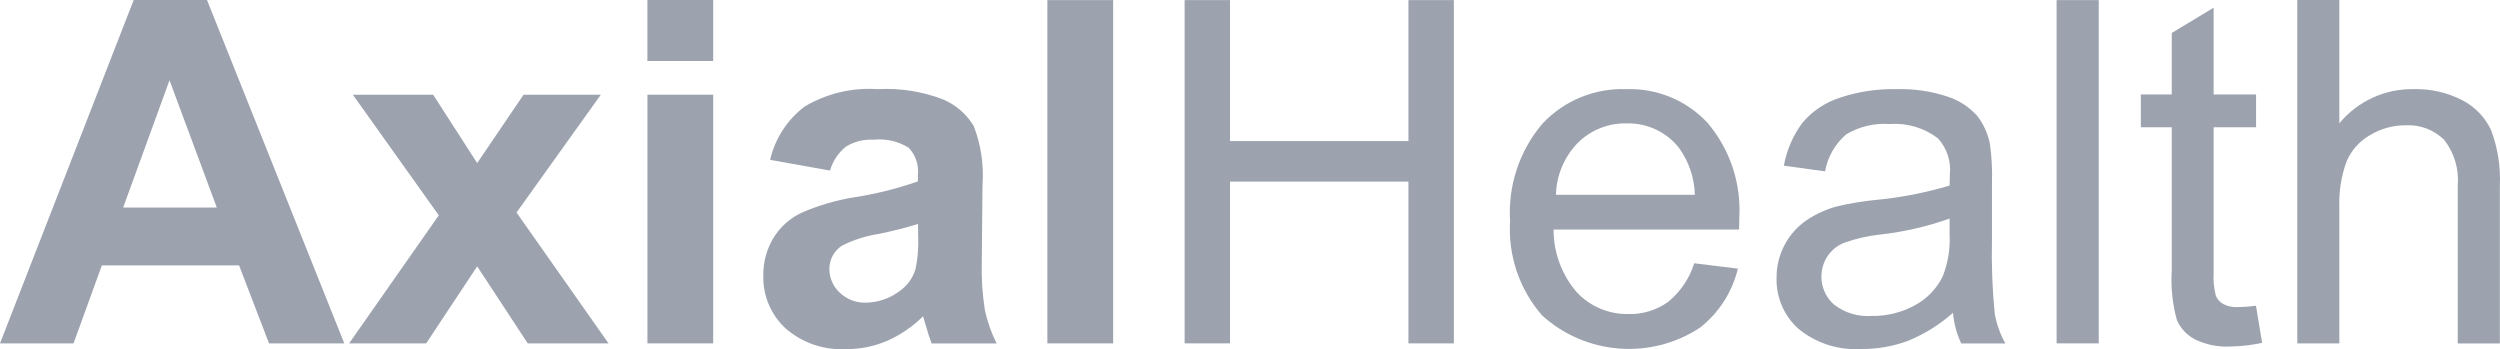 <?xml version="1.0" encoding="UTF-8"?><svg id="a" xmlns="http://www.w3.org/2000/svg" viewBox="0 0 813.26 113.61"><defs><style>.d{fill:#9ca3af;}</style></defs><g id="b"><g id="c"><path class="d" d="M112,111.71h-24.48l-9.75-25.37H33.13l-9.21,25.37H0L43.49,0h23.85l44.66,111.71Zm-41.47-44.19l-15.39-41.41-15.08,41.41h30.47Z"/><polygon class="d" points="113.57 111.7 142.74 70.04 114.78 30.81 140.91 30.81 155.23 53.05 170.31 30.81 195.45 30.81 168.03 69.13 197.96 111.71 171.68 111.71 155.23 86.65 138.63 111.71 113.57 111.7"/><path class="d" d="M210.61,0h21.39V19.84h-21.4V0Zm0,111.7V30.8h21.39V111.7h-21.39Z"/><path class="d" d="M270,55.49l-19.48-3.49c1.6-6.94,5.59-13.1,11.28-17.38,7.17-4.24,15.45-6.19,23.76-5.62,7.27-.4,14.54,.75,21.33,3.39,4.11,1.76,7.57,4.77,9.87,8.61,2.36,6.1,3.33,12.64,2.85,19.16l-.23,25c-.15,5.26,.19,10.52,1,15.72,.82,3.77,2.11,7.42,3.84,10.86h-21.15c-.57-1.42-1.25-3.53-2.05-6.33-.35-1.27-.61-2.1-.76-2.51-3.38,3.37-7.36,6.08-11.73,8-4.21,1.79-8.75,2.7-13.33,2.67-7.2,.39-14.26-2.04-19.69-6.78-4.75-4.42-7.38-10.66-7.2-17.15-.07-4.3,1.07-8.53,3.28-12.22,2.19-3.58,5.38-6.45,9.18-8.23,5.44-2.36,11.15-4.04,17-5,7.09-1.08,14.06-2.82,20.82-5.19v-2.16c.34-3.23-.76-6.45-3-8.8-3.44-2.11-7.48-3.02-11.49-2.59-3.13-.18-6.25,.6-8.92,2.25-2.48,2-4.29,4.72-5.18,7.79m28.64,17.36c-4.27,1.31-8.61,2.41-13,3.28-4.06,.63-7.99,1.89-11.65,3.74-2.6,1.62-4.18,4.47-4.19,7.53-.03,2.94,1.19,5.76,3.34,7.77,2.28,2.2,5.36,3.38,8.53,3.28,4-.05,7.87-1.39,11.05-3.82,2.45-1.72,4.24-4.22,5.1-7.08,.72-3.43,1.01-6.94,.87-10.44l-.05-4.26Z"/><rect class="d" x="340.71" y=".03" width="21.4" height="111.67"/><polygon class="d" points="385.36 111.7 385.36 .03 400.13 .03 400.13 45.89 458.17 45.89 458.17 .03 472.95 .03 472.95 111.7 458.17 111.7 458.17 59.08 400.13 59.08 400.13 111.7 385.36 111.7"/><path class="d" d="M551.17,85.65l14.17,1.73c-1.83,7.65-6.2,14.44-12.41,19.27-16.04,10.48-37.13,8.81-51.31-4.07-7.35-8.46-11.08-19.47-10.39-30.66-.72-11.52,3.05-22.87,10.51-31.67,7.03-7.52,16.97-11.62,27.26-11.25,10.01-.35,19.69,3.66,26.51,11,7.29,8.62,10.98,19.73,10.29,31,0,.81,0,2-.08,3.66h-60.33c-.03,7.49,2.65,14.74,7.54,20.41,4.37,4.66,10.52,7.24,16.91,7.08,4.61,.12,9.14-1.29,12.87-4,4-3.28,6.94-7.67,8.46-12.61m-45-22.17h45.17c-.15-5.51-1.95-10.84-5.18-15.31-4.11-5.16-10.4-8.1-17-7.92-5.93-.14-11.67,2.14-15.88,6.32-4.43,4.53-6.97,10.58-7.12,16.91h.01Z"/><path class="d" d="M635.35,101.72c-4.33,3.86-9.29,6.96-14.66,9.15-4.84,1.8-9.97,2.7-15.13,2.66-7.41,.49-14.72-1.84-20.48-6.53-4.72-4.22-7.34-10.31-7.16-16.64-.05-7.48,3.62-14.5,9.79-18.74,3.02-2.02,6.36-3.54,9.87-4.49,4.02-.94,8.09-1.63,12.19-2.05,8.29-.76,16.48-2.34,24.45-4.72,0-1.88,.08-3.08,.08-3.58,.45-4.3-.97-8.59-3.88-11.78-4.46-3.4-10.02-5.06-15.62-4.65-5-.38-9.99,.81-14.28,3.39-3.58,3.1-5.98,7.34-6.82,12l-13.4-1.84c.9-5.04,2.95-9.8,6-13.91,3.18-3.8,7.36-6.62,12.07-8.15,5.92-2,12.15-2.97,18.4-2.84,5.71-.19,11.41,.64,16.83,2.44,3.64,1.19,6.91,3.3,9.49,6.13,2.15,2.72,3.61,5.92,4.26,9.33,.57,4.19,.78,8.42,.65,12.64v18.28c-.2,8.07,.1,16.15,.9,24.18,.59,3.41,1.76,6.7,3.46,9.72h-14.36c-1.49-3.15-2.4-6.53-2.69-10m-1.1-30.62c-7.25,2.58-14.78,4.32-22.43,5.18-4.08,.43-8.09,1.34-11.95,2.72-2.21,.91-4.1,2.46-5.41,4.46-3.23,5.05-2.28,11.71,2.24,15.66,3.47,2.66,7.79,3.96,12.15,3.65,4.92,.1,9.78-1.09,14.09-3.45,3.96-2.12,7.14-5.43,9.1-9.47,1.7-4.36,2.45-9.03,2.21-13.7v-5.05Z"/><rect class="d" x="669.02" y=".03" width="13.71" height="111.67"/><path class="d" d="M733.88,99.44l2,12.08c-3.4,.75-6.87,1.16-10.35,1.21-4,.21-7.98-.6-11.58-2.36-2.56-1.38-4.6-3.56-5.79-6.21-1.45-5.26-2.02-10.72-1.68-16.16V41.39h-10.06v-10.66h10.06V10.73l13.63-8.23V30.73h13.8v10.66h-13.8v47.3c-.16,2.54,.08,5.08,.72,7.54,.48,1.12,1.31,2.05,2.37,2.66,1.44,.75,3.06,1.1,4.68,1,2.01-.02,4.01-.17,6-.45"/><path class="d" d="M747.32,111.71V0h13.68V40.11c5.96-7.22,14.9-11.31,24.26-11.11,5.42-.14,10.78,1.08,15.61,3.54,4.17,2.11,7.51,5.56,9.49,9.79,2.18,5.78,3.15,11.95,2.85,18.12v51.27h-13.7V60.44c.48-5.39-1.11-10.75-4.46-15-3.35-3.27-7.93-4.97-12.61-4.68-4.03,0-7.99,1.1-11.44,3.18-3.42,1.94-6.11,4.95-7.65,8.57-1.74,4.78-2.54,9.85-2.35,14.93v44.26h-13.68Z"/></g></g></svg>